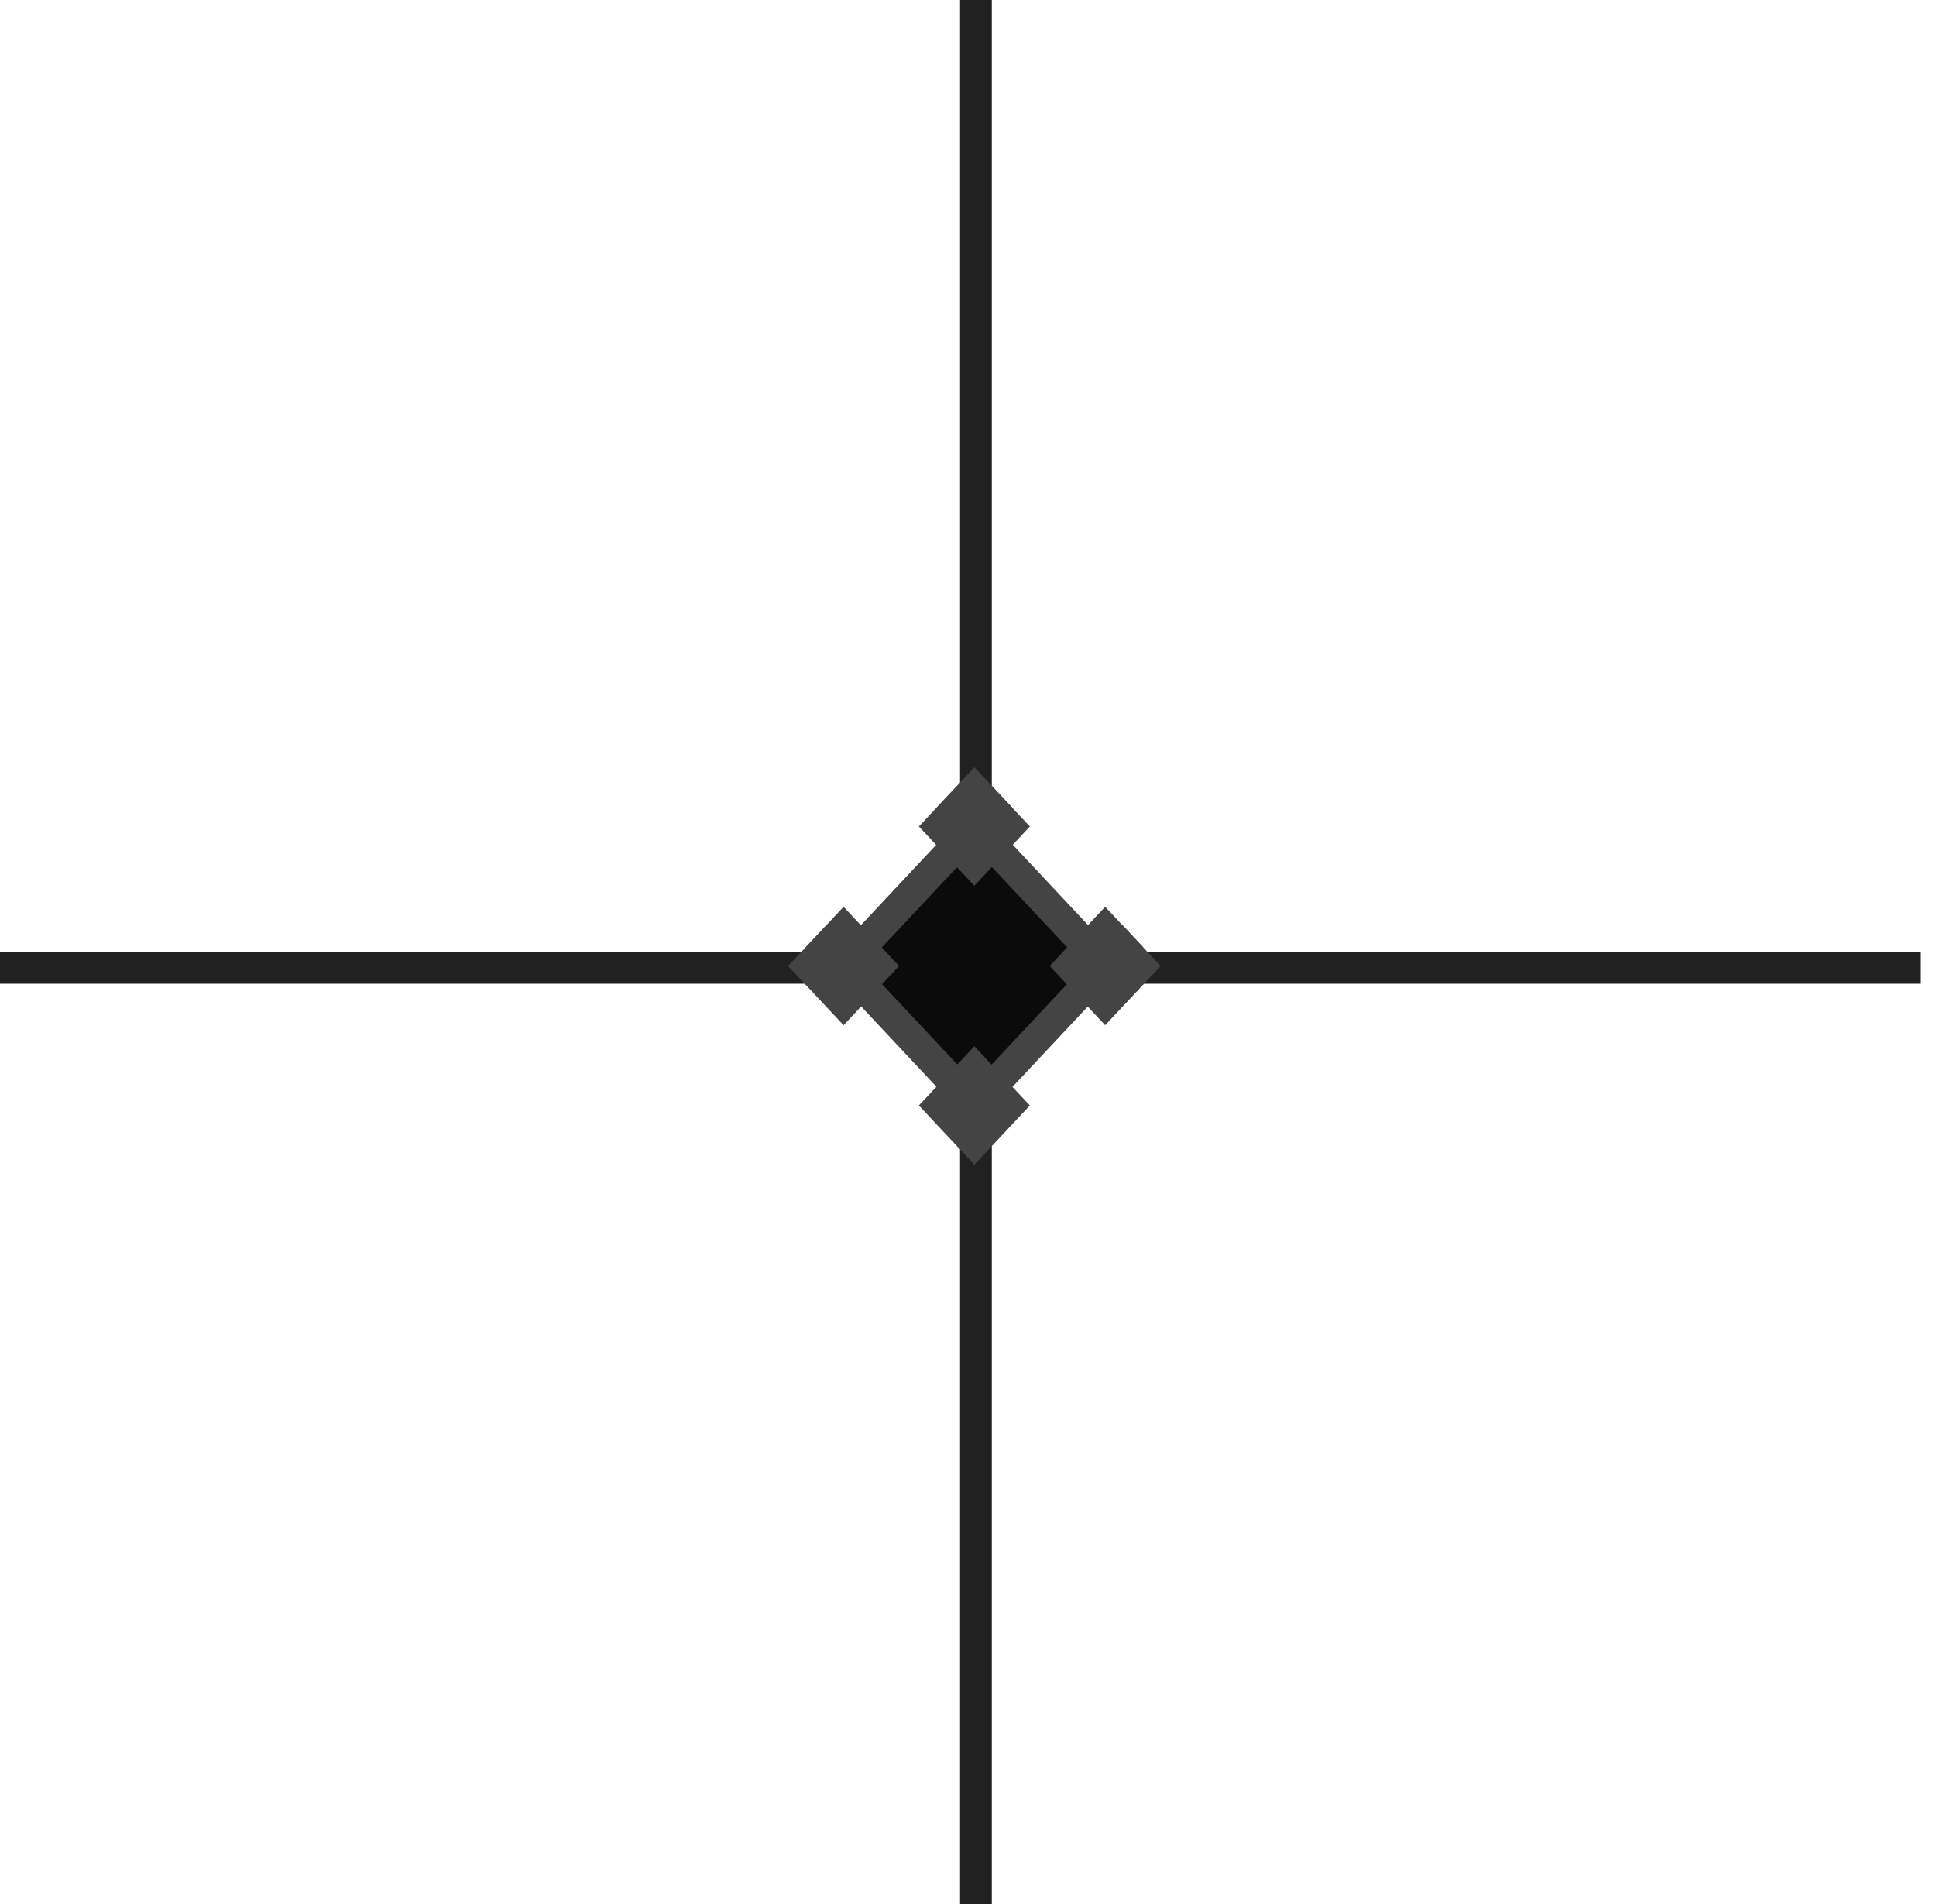 <svg width="61" height="60" viewBox="0 0 61 60" fill="none" xmlns="http://www.w3.org/2000/svg">
<line x1="30.75" y1="2.16751e-08" x2="30.75" y2="60" stroke="#212121"/>
<line x1="60.5" y1="30.5" x2="-4.40756e-08" y2="30.5" stroke="#212121"/>
<rect width="5.463" height="5.636" transform="matrix(0.71 0.704 -0.71 0.704 30.64 26.479)" fill="#0B0B0B"/>
<rect width="2.556" height="2.556" transform="matrix(0.684 0.73 -0.684 0.73 30.701 24.179)" fill="#444444"/>
<rect width="0.962" height="8.562" transform="matrix(0.684 0.73 -0.684 0.73 31.244 24.759)" fill="#444444"/>
<rect width="0.962" height="8.562" transform="matrix(-0.684 0.73 0.684 0.73 30.167 24.759)" fill="#444444"/>
<rect width="0.962" height="8.562" transform="matrix(0.684 -0.73 -0.684 -0.73 31.244 36.102)" fill="#444444"/>
<rect width="0.962" height="8.562" transform="matrix(-0.684 -0.73 0.684 -0.73 30.167 36.102)" fill="#444444"/>
<rect width="2.556" height="2.556" transform="matrix(0.684 0.73 -0.684 0.73 26.58 28.575)" fill="#444444"/>
<rect width="2.556" height="2.556" transform="matrix(0.684 0.73 -0.684 0.73 30.701 32.97)" fill="#444444"/>
<rect width="2.556" height="2.556" transform="matrix(0.684 0.73 -0.684 0.73 34.822 28.575)" fill="#444444"/>
</svg>
